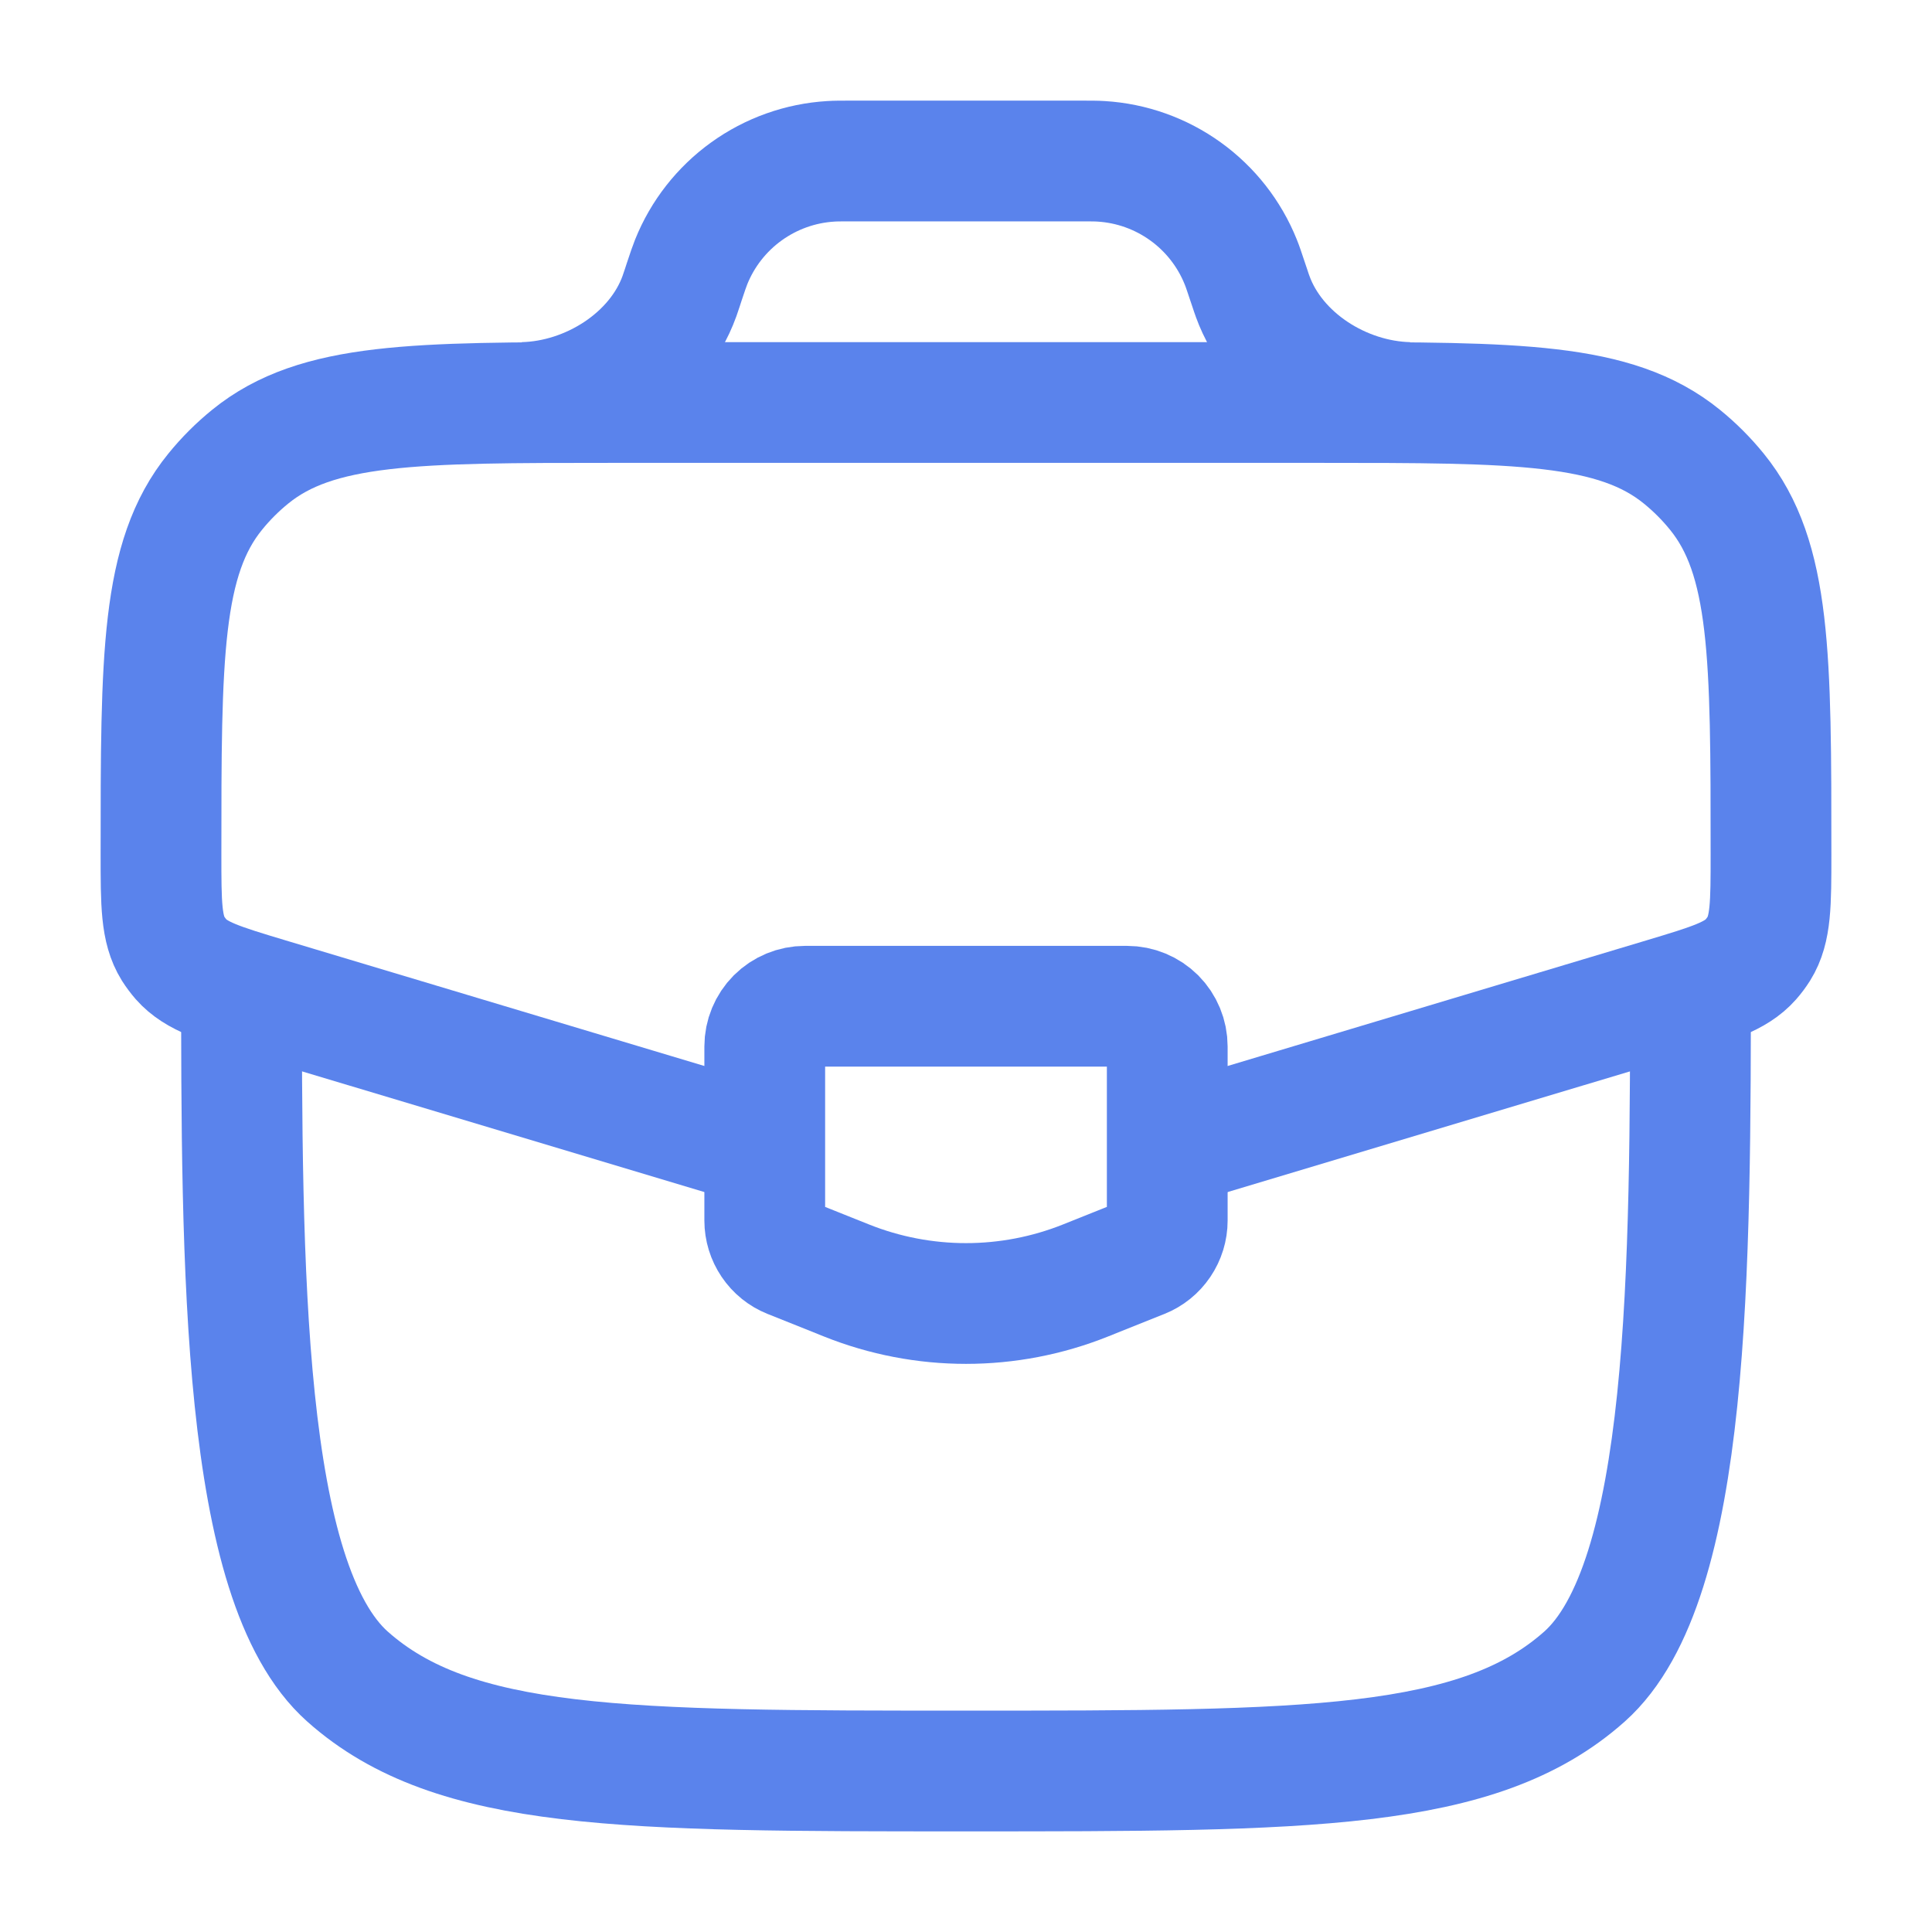 <svg width="24" height="24" viewBox="0 0 24 24" fill="none" xmlns="http://www.w3.org/2000/svg">
<path d="M3 12C3 15.771 3 19.657 4.318 20.828C5.636 22 7.758 22 12 22C16.242 22 18.364 22 19.682 20.828C21 19.656 21 15.771 21 12" stroke="#5A83EC" stroke-width="1.5"/>
<path d="M14.66 14.202L20.668 12.4C21.263 12.221 21.561 12.132 21.75 11.918C21.787 11.876 21.82 11.831 21.85 11.784C22 11.541 22 11.231 22 10.609C22 8.159 22 6.934 21.327 6.107C21.198 5.948 21.052 5.802 20.893 5.673C20.066 5 18.841 5 16.391 5H7.61C5.16 5 3.935 5 3.108 5.673C2.948 5.803 2.803 5.948 2.674 6.107C2 6.934 2 8.159 2 10.609C2 11.231 2 11.541 2.15 11.784C2.18 11.831 2.213 11.875 2.25 11.918C2.44 12.132 2.737 12.221 3.332 12.4L9.34 14.202M6.5 5C7.323 4.98 8.16 4.455 8.44 3.68L8.475 3.577L8.5 3.5C8.542 3.373 8.564 3.31 8.586 3.254C8.727 2.903 8.965 2.599 9.272 2.378C9.58 2.156 9.943 2.027 10.321 2.004C10.38 2 10.448 2 10.58 2H13.418C13.551 2 13.618 2 13.678 2.004C14.056 2.027 14.419 2.156 14.727 2.378C15.034 2.599 15.272 2.903 15.413 3.254C15.436 3.31 15.457 3.374 15.499 3.5L15.525 3.577C15.543 3.63 15.551 3.657 15.56 3.68C15.84 4.455 16.676 4.98 17.499 5" stroke="#5A83EC" stroke-width="1.5"/>
<path d="M14 12.5H10C9.867 12.5 9.74 12.553 9.646 12.646C9.553 12.74 9.5 12.867 9.5 13V15.162C9.5 15.262 9.53 15.359 9.586 15.442C9.642 15.525 9.721 15.589 9.814 15.626L10.514 15.906C11.468 16.288 12.532 16.288 13.486 15.906L14.186 15.626C14.279 15.589 14.358 15.525 14.414 15.442C14.47 15.359 14.5 15.262 14.5 15.162V13C14.5 12.867 14.447 12.74 14.354 12.646C14.26 12.553 14.133 12.5 14 12.5Z" stroke="#5A83EC" stroke-width="1.5" stroke-linecap="round"/>
</svg>
